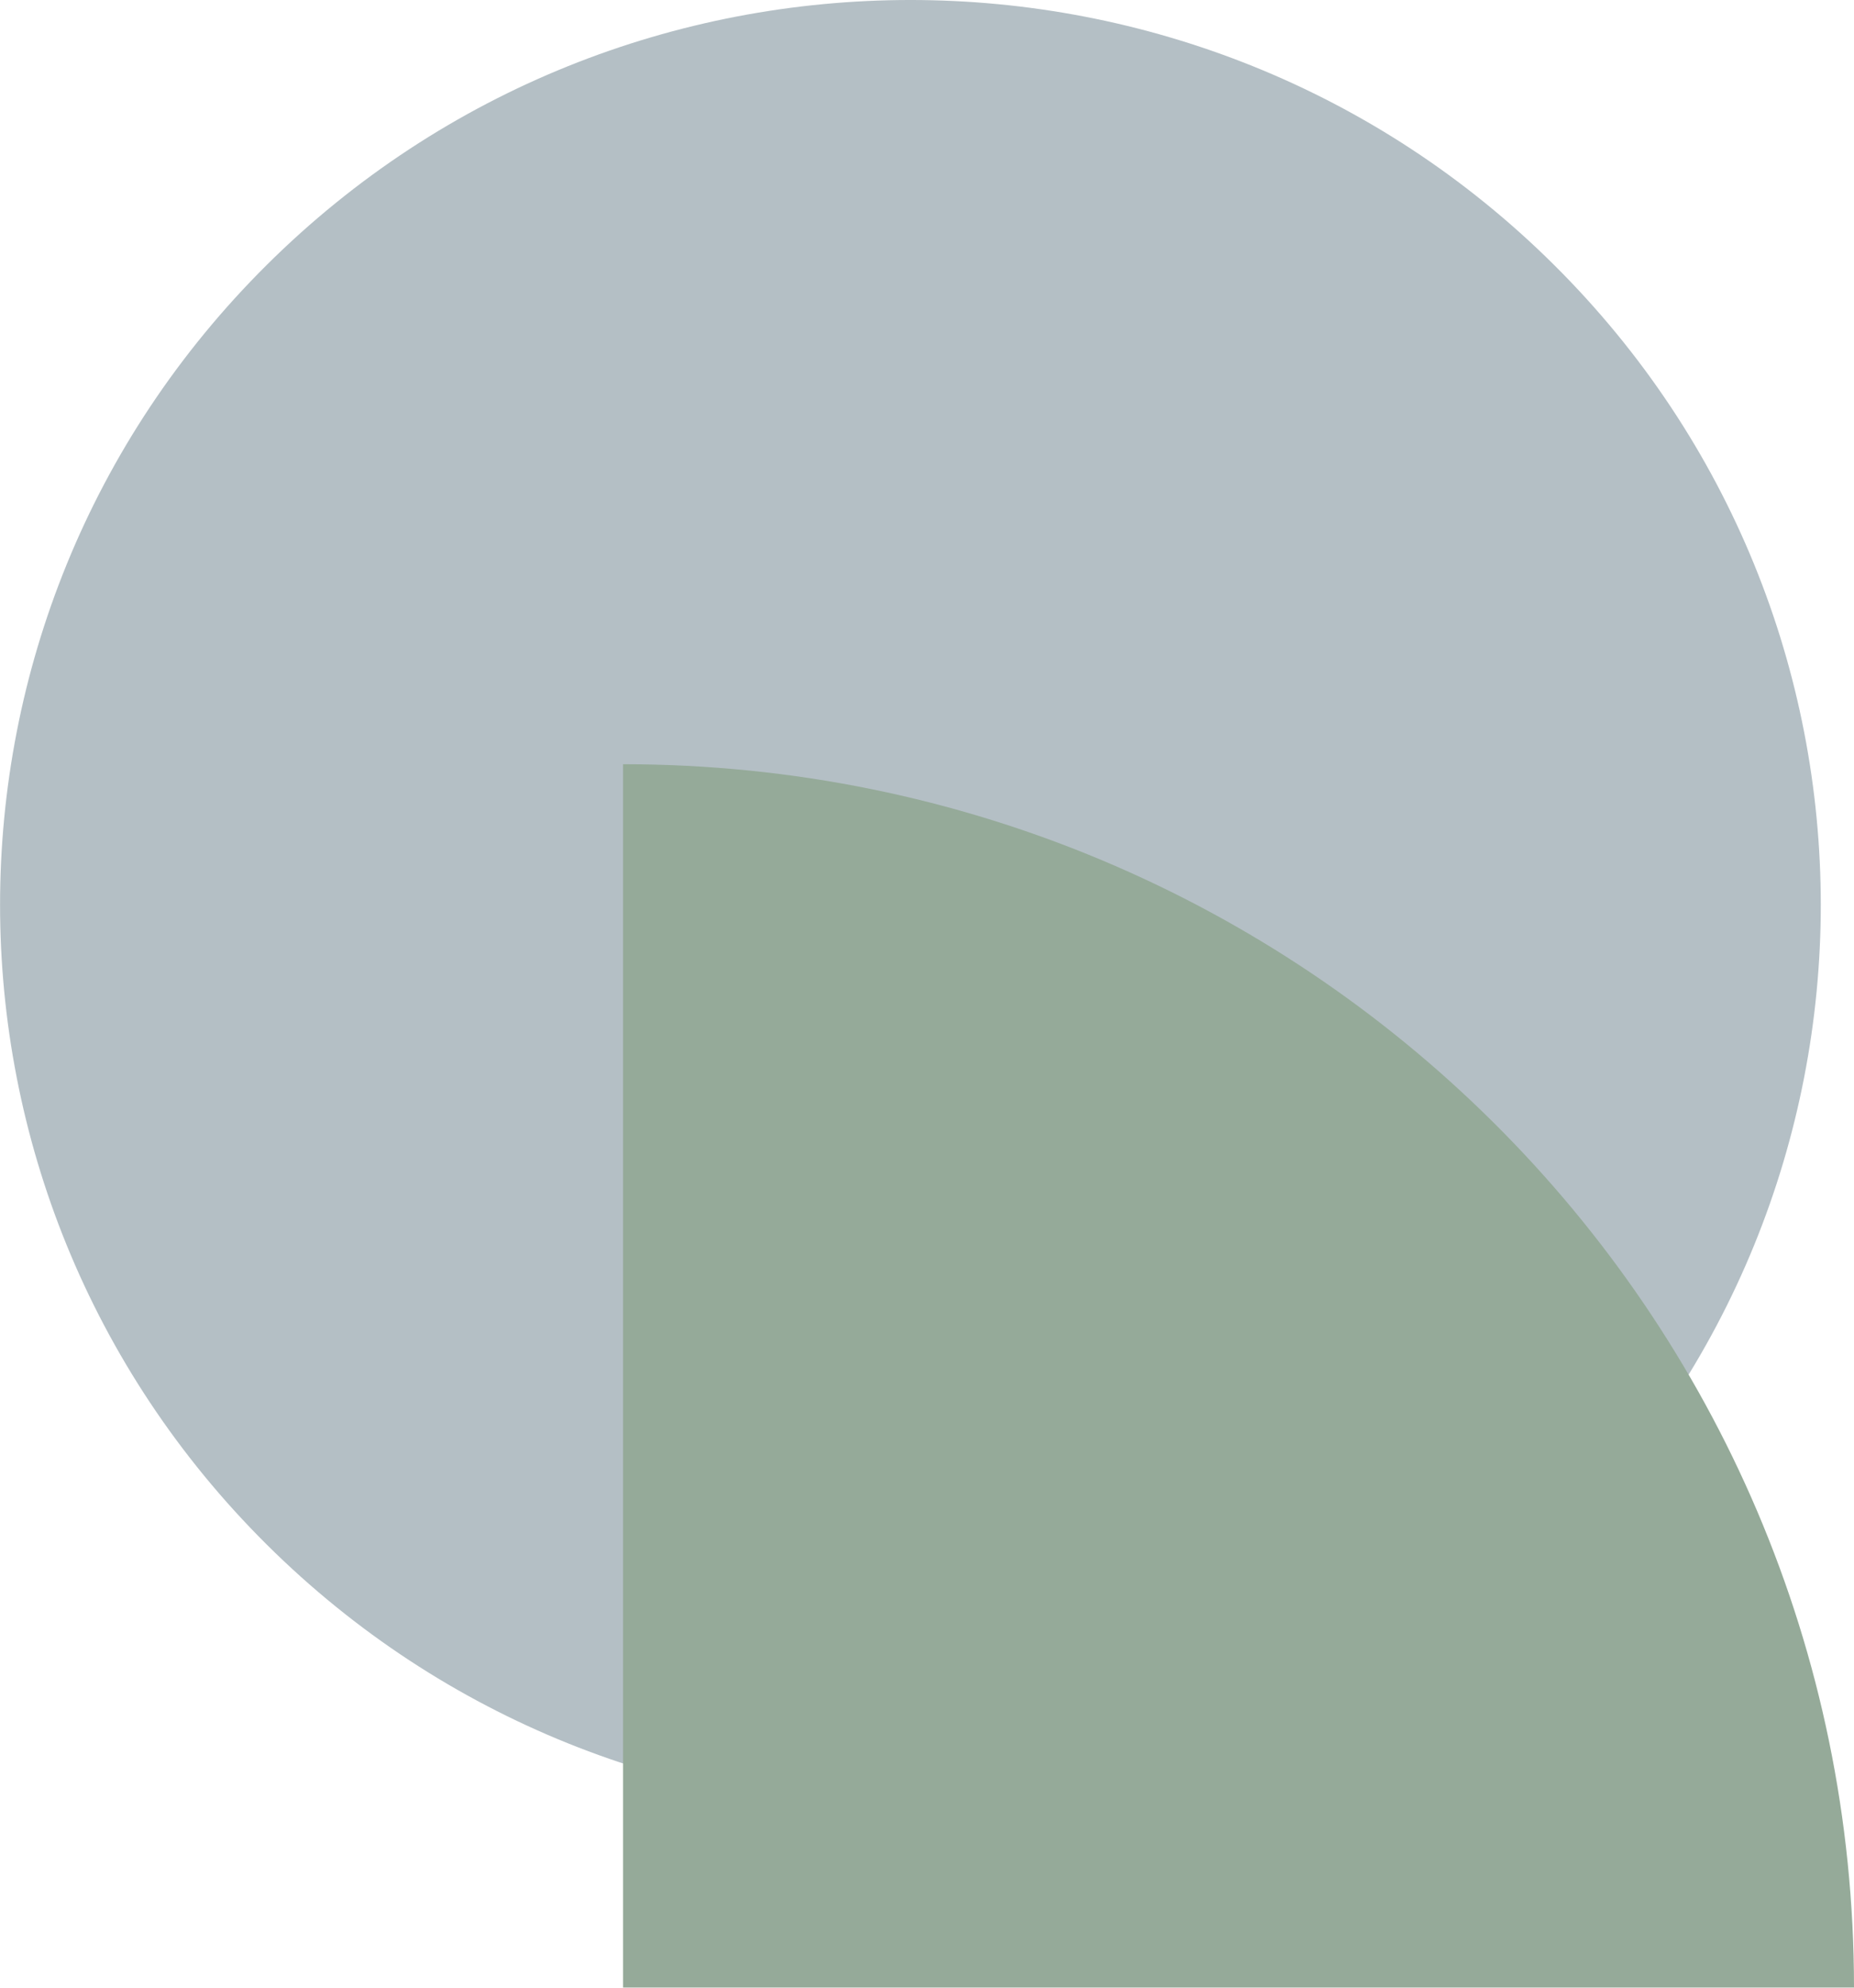 <svg width="84" height="90" viewBox="0 0 84 90" fill="none" xmlns="http://www.w3.org/2000/svg">
<g clip-path="url(#clip0_15_77)">
<path d="M70.414 69.934C86.522 53.936 86.522 27.997 70.414 11.999C54.306 -4 28.191 -4 12.083 11.999C-4.024 27.997 -4.024 53.936 12.083 69.934C28.191 85.933 54.306 85.933 70.414 69.934Z" fill="#B4BFC5"/>
<path d="M28.23 34.603V89.995H84C84 59.401 59.033 34.603 28.23 34.603Z" fill="#95AA99"/>
</g>
<defs>
<clipPath id="clip0_15_77">
<rect width="84" height="90" fill="white"/>
</clipPath>
</defs>
</svg>
